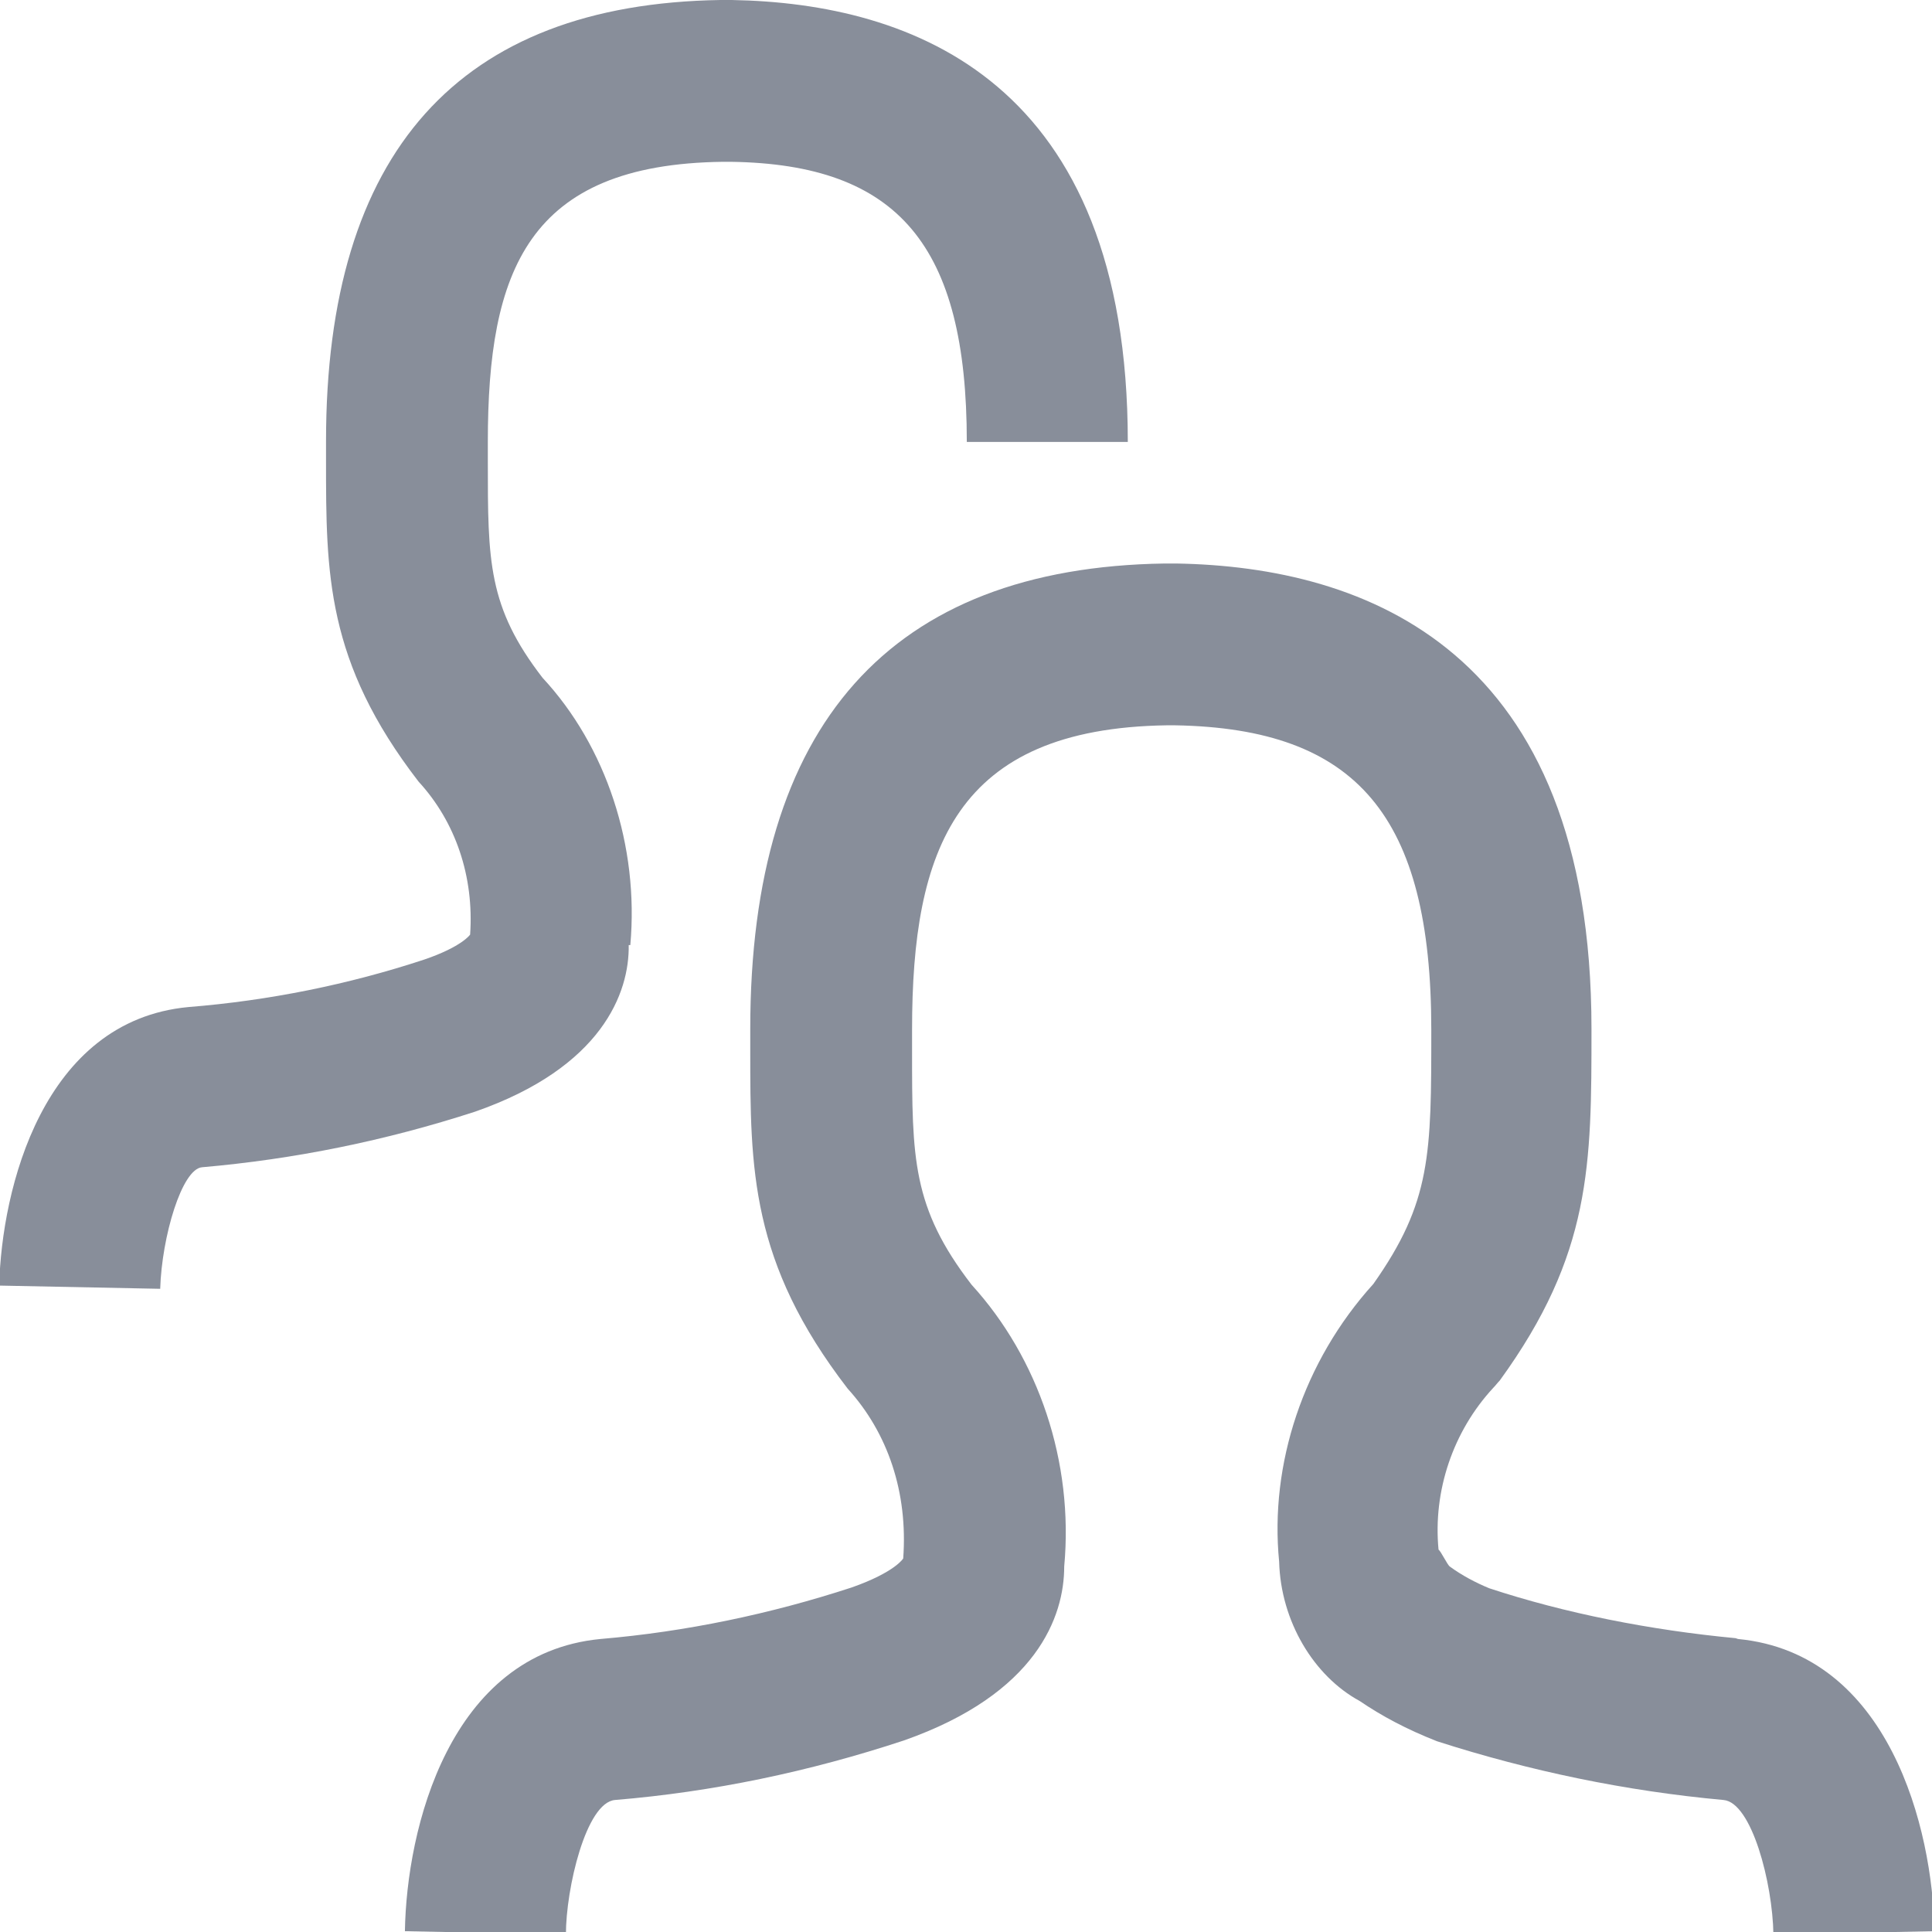 <?xml version="1.0" encoding="UTF-8"?><svg id="icon" xmlns="http://www.w3.org/2000/svg" width="24" height="24" viewBox="0 0 24 24"><path d="M21.56,20.35c-1.06-.1-2.12-.31-3.06-.62-.17-.07-.34-.16-.49-.27-.03-.02-.11-.19-.14-.21-.07-.73.18-1.47.68-2.01.03-.03.05-.06.08-.09,1.14-1.57,1.14-2.68,1.14-4.37,0-4.71-2.8-5.74-5.16-5.78h-.14c-3.41.05-5.15,2-5.15,5.78v.26c0,1.48,0,2.64,1.21,4.21.5.55.75,1.29.69,2.11,0,0-.1.17-.64.36-1.01.33-2.06.55-3.12.64-1.88.18-2.41,2.36-2.43,3.63l2,.04c0-.57.25-1.64.61-1.67,1.21-.1,2.41-.35,3.59-.74,1.65-.58,1.99-1.54,1.99-2.16.12-1.3-.32-2.59-1.15-3.5-.74-.96-.74-1.57-.74-2.91v-.26c0-2.24.54-3.74,3.16-3.78h.11c2.26.04,3.18,1.13,3.18,3.78,0,1.55,0,2.14-.72,3.16-.87.96-1.29,2.24-1.17,3.45.02.74.43,1.42,1,1.73.28.19.58.35.96.5,1.15.37,2.35.62,3.56.73.35.03.61,1.03.62,1.67l2-.04c-.02-1.27-.56-3.45-2.44-3.63Z" fill="#888e9a"/><path d="M7.83,11.74c.11-1.23-.3-2.47-1.09-3.32-.68-.88-.68-1.45-.68-2.69v-.24c0-2.12.49-3.45,2.92-3.48h.1c2.08.03,2.93,1.04,2.93,3.48h2C14.01,1.01,11.34.04,9.09,0h-.14c-3.25.05-4.9,1.89-4.9,5.48v.24c0,1.4,0,2.5,1.15,3.99.46.5.69,1.18.64,1.9,0,0-.1.15-.57.31-.94.31-1.93.51-2.93.59-1.81.17-2.32,2.26-2.35,3.46l2,.04c.02-.65.27-1.49.52-1.51,1.15-.1,2.28-.33,3.39-.69,1.58-.55,1.92-1.48,1.91-2.07Z" fill="#888e9a"/></svg>